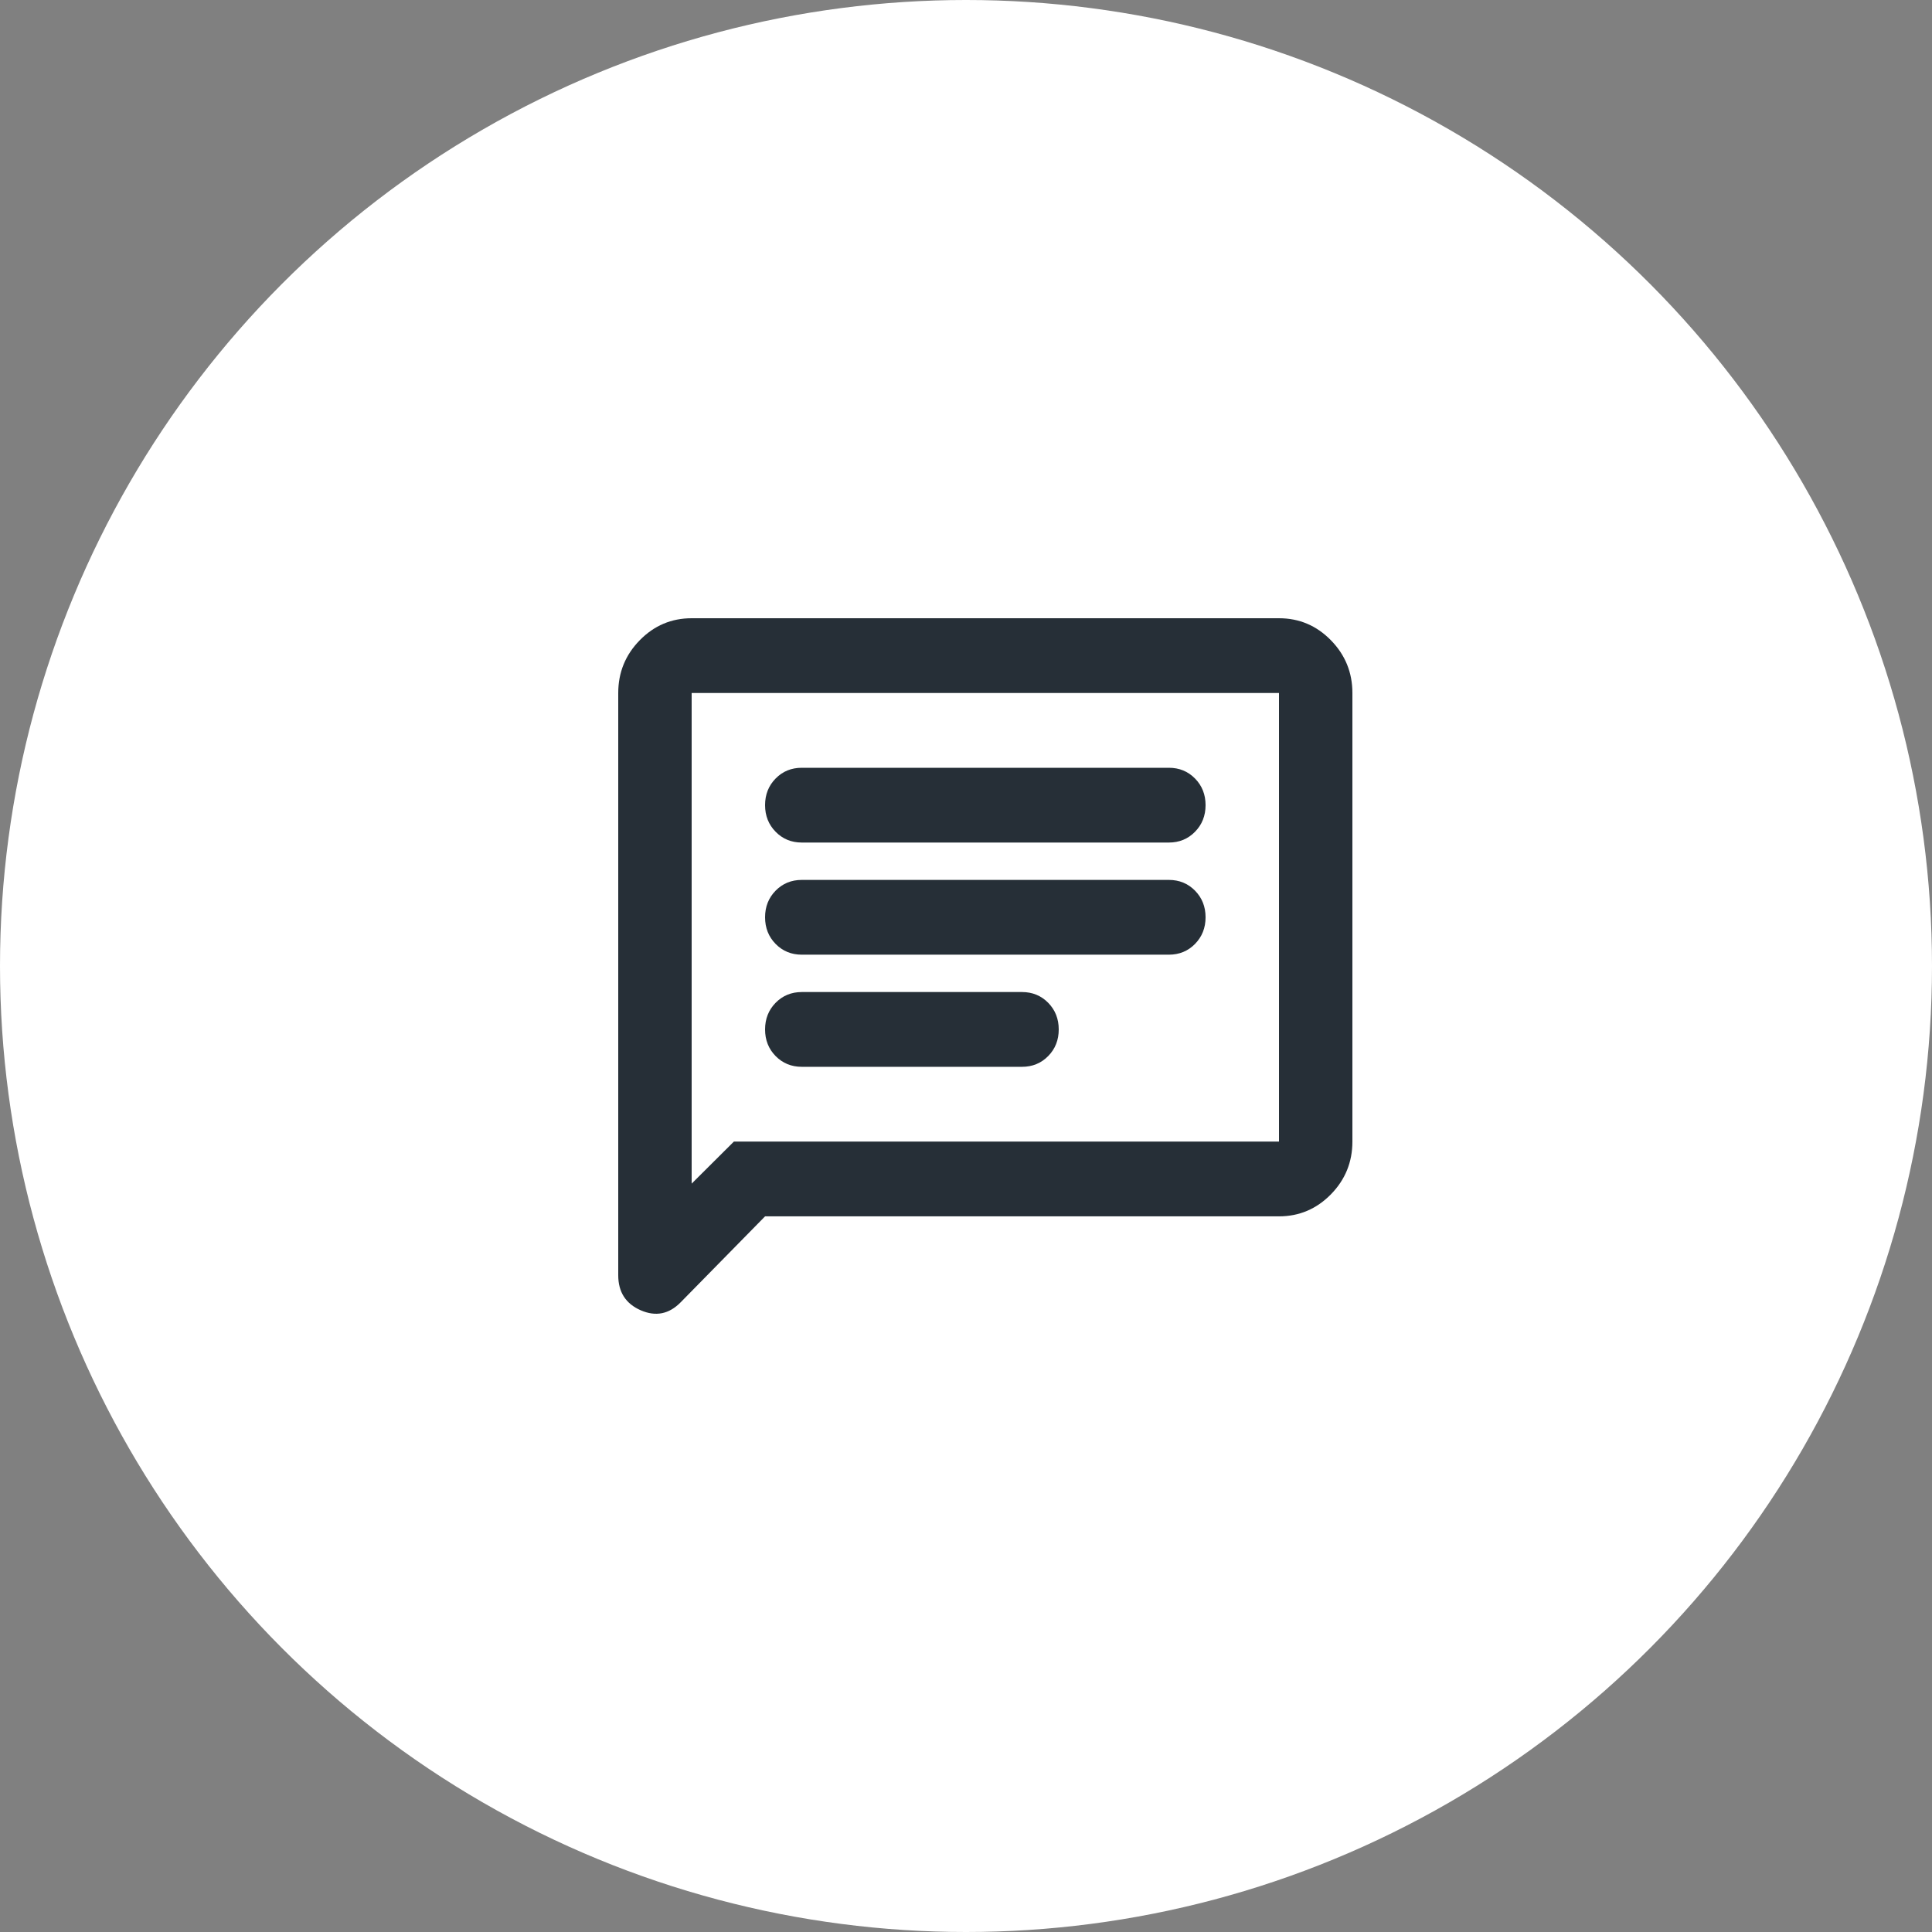 <?xml version="1.0" encoding="UTF-8"?>
<svg width="50px" height="50px" viewBox="0 0 50 50" version="1.1" xmlns="http://www.w3.org/2000/svg" xmlns:xlink="http://www.w3.org/1999/xlink">
    <rect x="0" y="0" width="50" height="50" fill="#808080" stroke="none"/>
    <title>ic-conversation</title>
    <g id="Icons" stroke="none" stroke-width="1" fill="none" fill-rule="evenodd">
        <g id="ic-conversation" fill-rule="nonzero">
            <circle id="Oval" fill="#FFFFFF" cx="25" cy="25" r="25"></circle>
            <g id="chat_FILL0_wght400_GRAD0_opsz24" transform="translate(16, 16)" fill="#262F37">
                <path d="M4.75,11.609 L10.45,11.609 C10.719,11.609 10.945,11.516 11.127,11.331 C11.309,11.146 11.4,10.916 11.4,10.642 C11.4,10.368 11.309,10.138 11.127,9.952 C10.945,9.767 10.719,9.674 10.45,9.674 L4.75,9.674 C4.481,9.674 4.255,9.767 4.073,9.952 C3.891,10.138 3.8,10.368 3.8,10.642 C3.8,10.916 3.891,11.146 4.073,11.331 C4.255,11.516 4.481,11.609 4.75,11.609 Z M4.75,8.707 L14.25,8.707 C14.519,8.707 14.745,8.614 14.927,8.429 C15.109,8.243 15.2,8.014 15.2,7.739 C15.2,7.465 15.109,7.236 14.927,7.05 C14.745,6.865 14.519,6.772 14.25,6.772 L4.75,6.772 C4.481,6.772 4.255,6.865 4.073,7.05 C3.891,7.236 3.8,7.465 3.8,7.739 C3.8,8.014 3.891,8.243 4.073,8.429 C4.255,8.614 4.481,8.707 4.75,8.707 Z M4.75,5.805 L14.25,5.805 C14.519,5.805 14.745,5.712 14.927,5.526 C15.109,5.341 15.2,5.111 15.2,4.837 C15.2,4.563 15.109,4.333 14.927,4.148 C14.745,3.962 14.519,3.87 14.25,3.87 L4.75,3.87 C4.481,3.87 4.255,3.962 4.073,4.148 C3.891,4.333 3.8,4.563 3.8,4.837 C3.8,5.111 3.891,5.341 4.073,5.526 C4.255,5.712 4.481,5.805 4.75,5.805 Z M3.8,15.479 L1.615,17.704 C1.314,18.01 0.97,18.079 0.582,17.91 C0.194,17.74 0,17.438 0,17.003 L0,1.935 C0,1.403 0.186,0.947 0.558,0.568 C0.93,0.189 1.377,0 1.9,0 L17.1,0 C17.622,0 18.07,0.189 18.442,0.568 C18.814,0.947 19,1.403 19,1.935 L19,13.544 C19,14.076 18.814,14.532 18.442,14.911 C18.07,15.289 17.622,15.479 17.1,15.479 L3.8,15.479 Z M2.993,13.544 L17.1,13.544 L17.1,1.935 L1.9,1.935 L1.9,14.632 L2.993,13.544 Z M1.938,13.544 L1.938,1.935 L1.938,13.544 Z" id="Shape"></path>
            </g>
        </g>
    </g>
</svg>